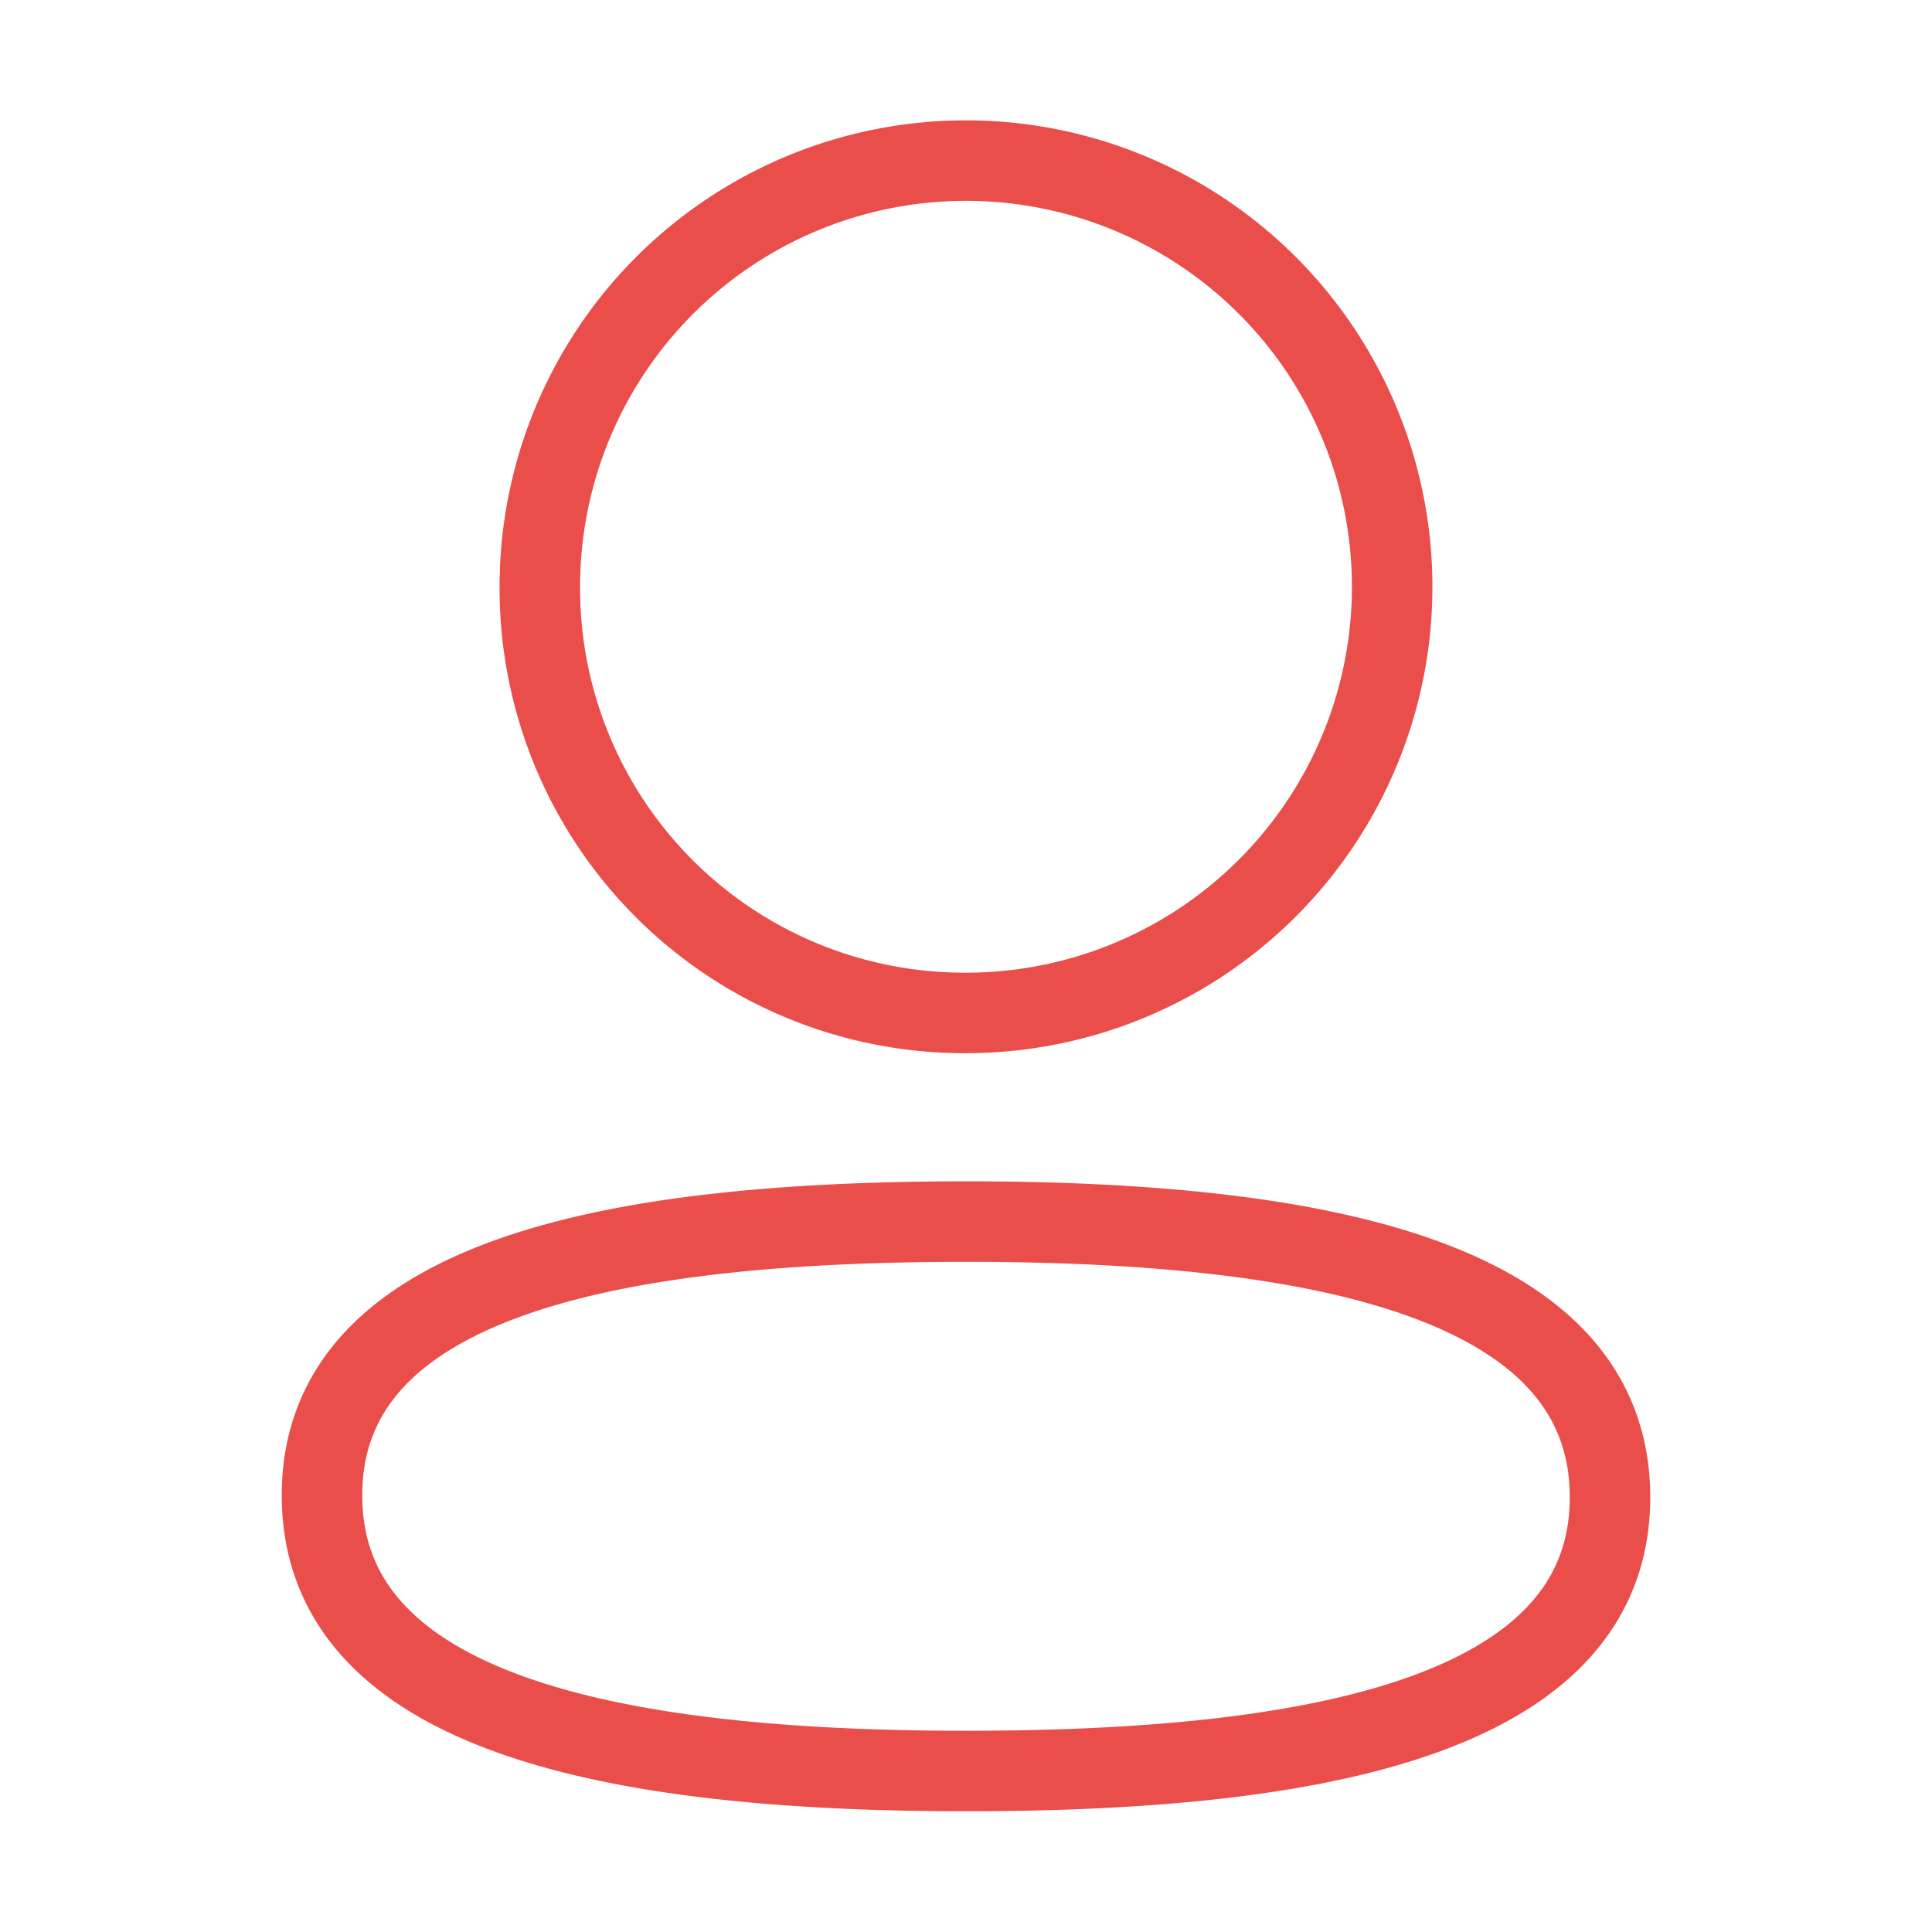<svg id="nav_my" xmlns="http://www.w3.org/2000/svg" width="24" height="24" viewBox="0 0 24 24">
  <g id="Iconly_Bold_Profile" data-name="Iconly/Bold/Profile">
    <g id="Profile" transform="translate(4 2)">
      <path id="Profile-2" data-name="Profile" d="M0,16.575c0-2.722,3.685-3.4,8-3.4,4.339,0,8,.7,8,3.425S12.315,20,8,20C3.662,20,0,19.3,0,16.575ZM2.706,5.291A5.294,5.294,0,1,1,8,10.583,5.274,5.274,0,0,1,2.706,5.291Z" fill="none" stroke="#e94e4b" stroke-width="1"/>
    </g>
  </g>
  <rect id="사각형_2570" data-name="사각형 2570" width="24" height="24" fill="none"/>
</svg>
